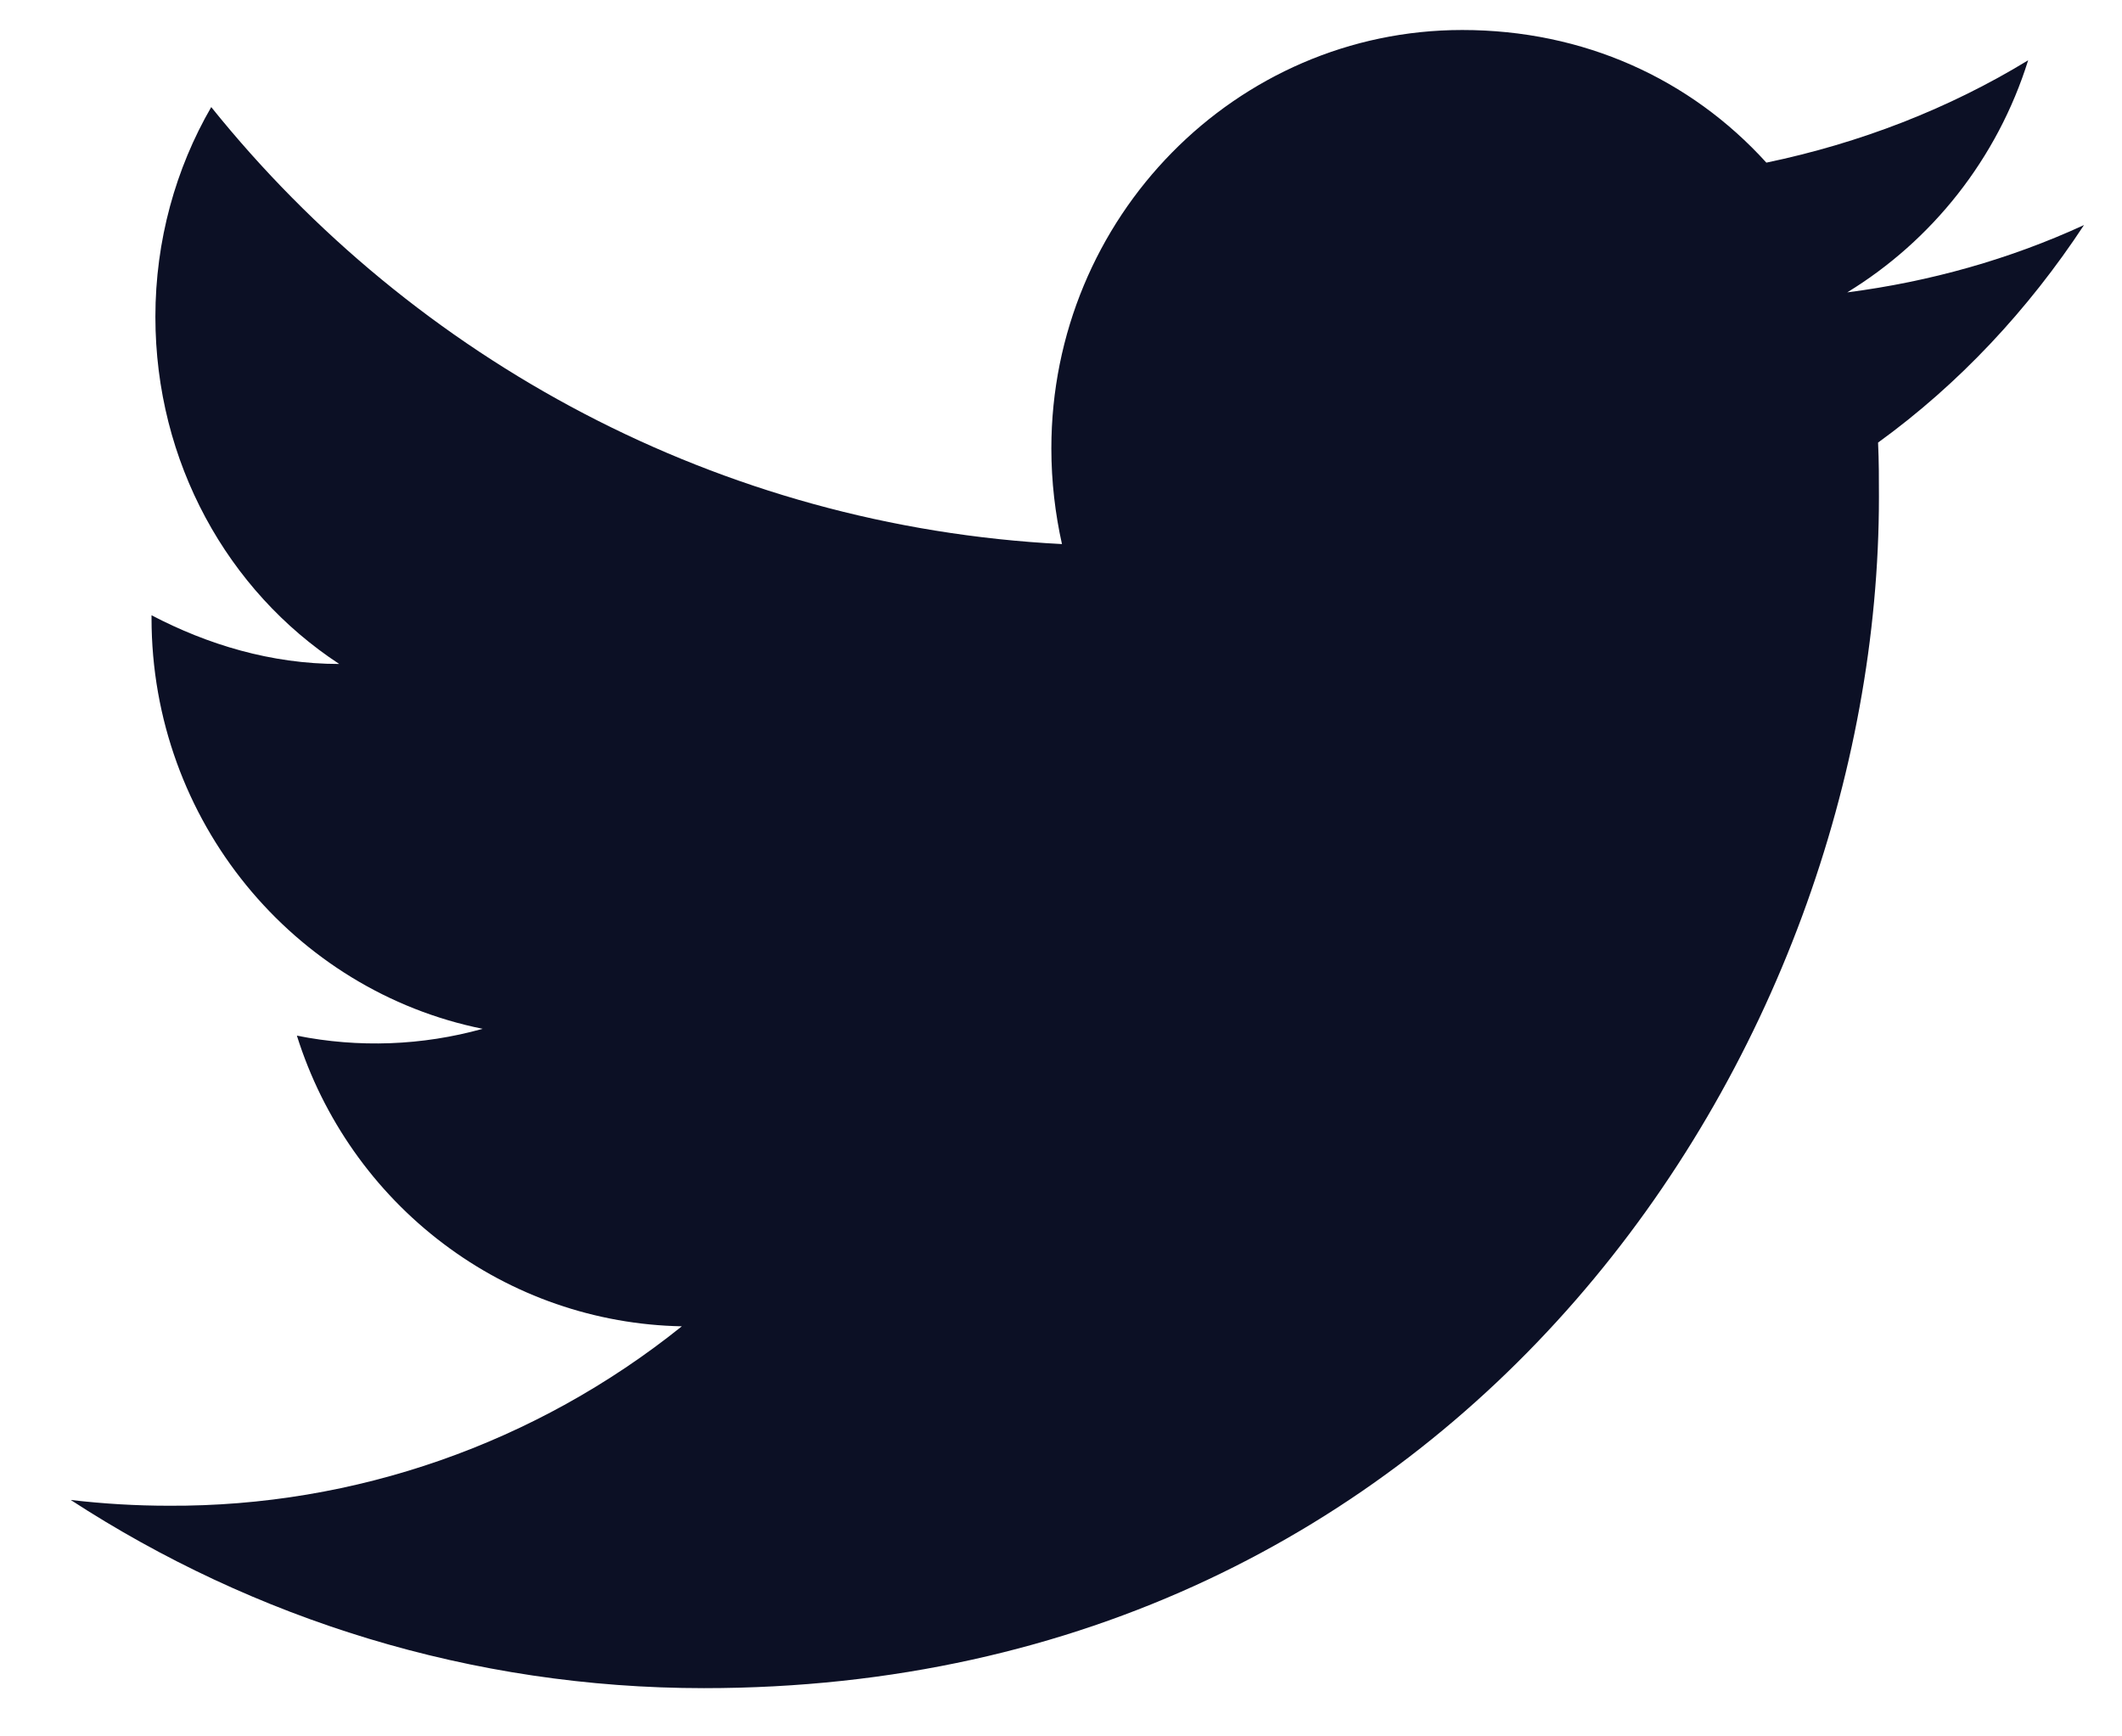<svg width="22" height="18" viewBox="0 0 22 18" fill="none" xmlns="http://www.w3.org/2000/svg">
<path d="M21.606 2.333C20.837 2.687 20.009 2.92 19.151 3.031C20.029 2.495 20.708 1.646 21.027 0.625C20.199 1.13 19.281 1.484 18.313 1.686C17.525 0.817 16.418 0.311 15.16 0.311C12.816 0.311 10.9 2.252 10.9 4.649C10.9 4.993 10.94 5.326 11.01 5.64C7.458 5.458 4.295 3.729 2.19 1.11C1.821 1.747 1.611 2.495 1.611 3.284C1.611 4.79 2.36 6.125 3.517 6.883C2.809 6.883 2.15 6.681 1.571 6.378V6.408C1.571 8.511 3.048 10.271 5.004 10.665C4.376 10.84 3.717 10.864 3.078 10.736C3.349 11.598 3.88 12.352 4.596 12.892C5.311 13.433 6.176 13.732 7.069 13.749C5.556 14.963 3.681 15.619 1.751 15.609C1.412 15.609 1.073 15.589 0.733 15.549C2.629 16.782 4.884 17.5 7.298 17.5C15.16 17.5 19.48 10.887 19.48 5.154C19.48 4.962 19.48 4.78 19.471 4.588C20.309 3.981 21.027 3.213 21.606 2.333Z" fill="#0C1025"/>
</svg>
